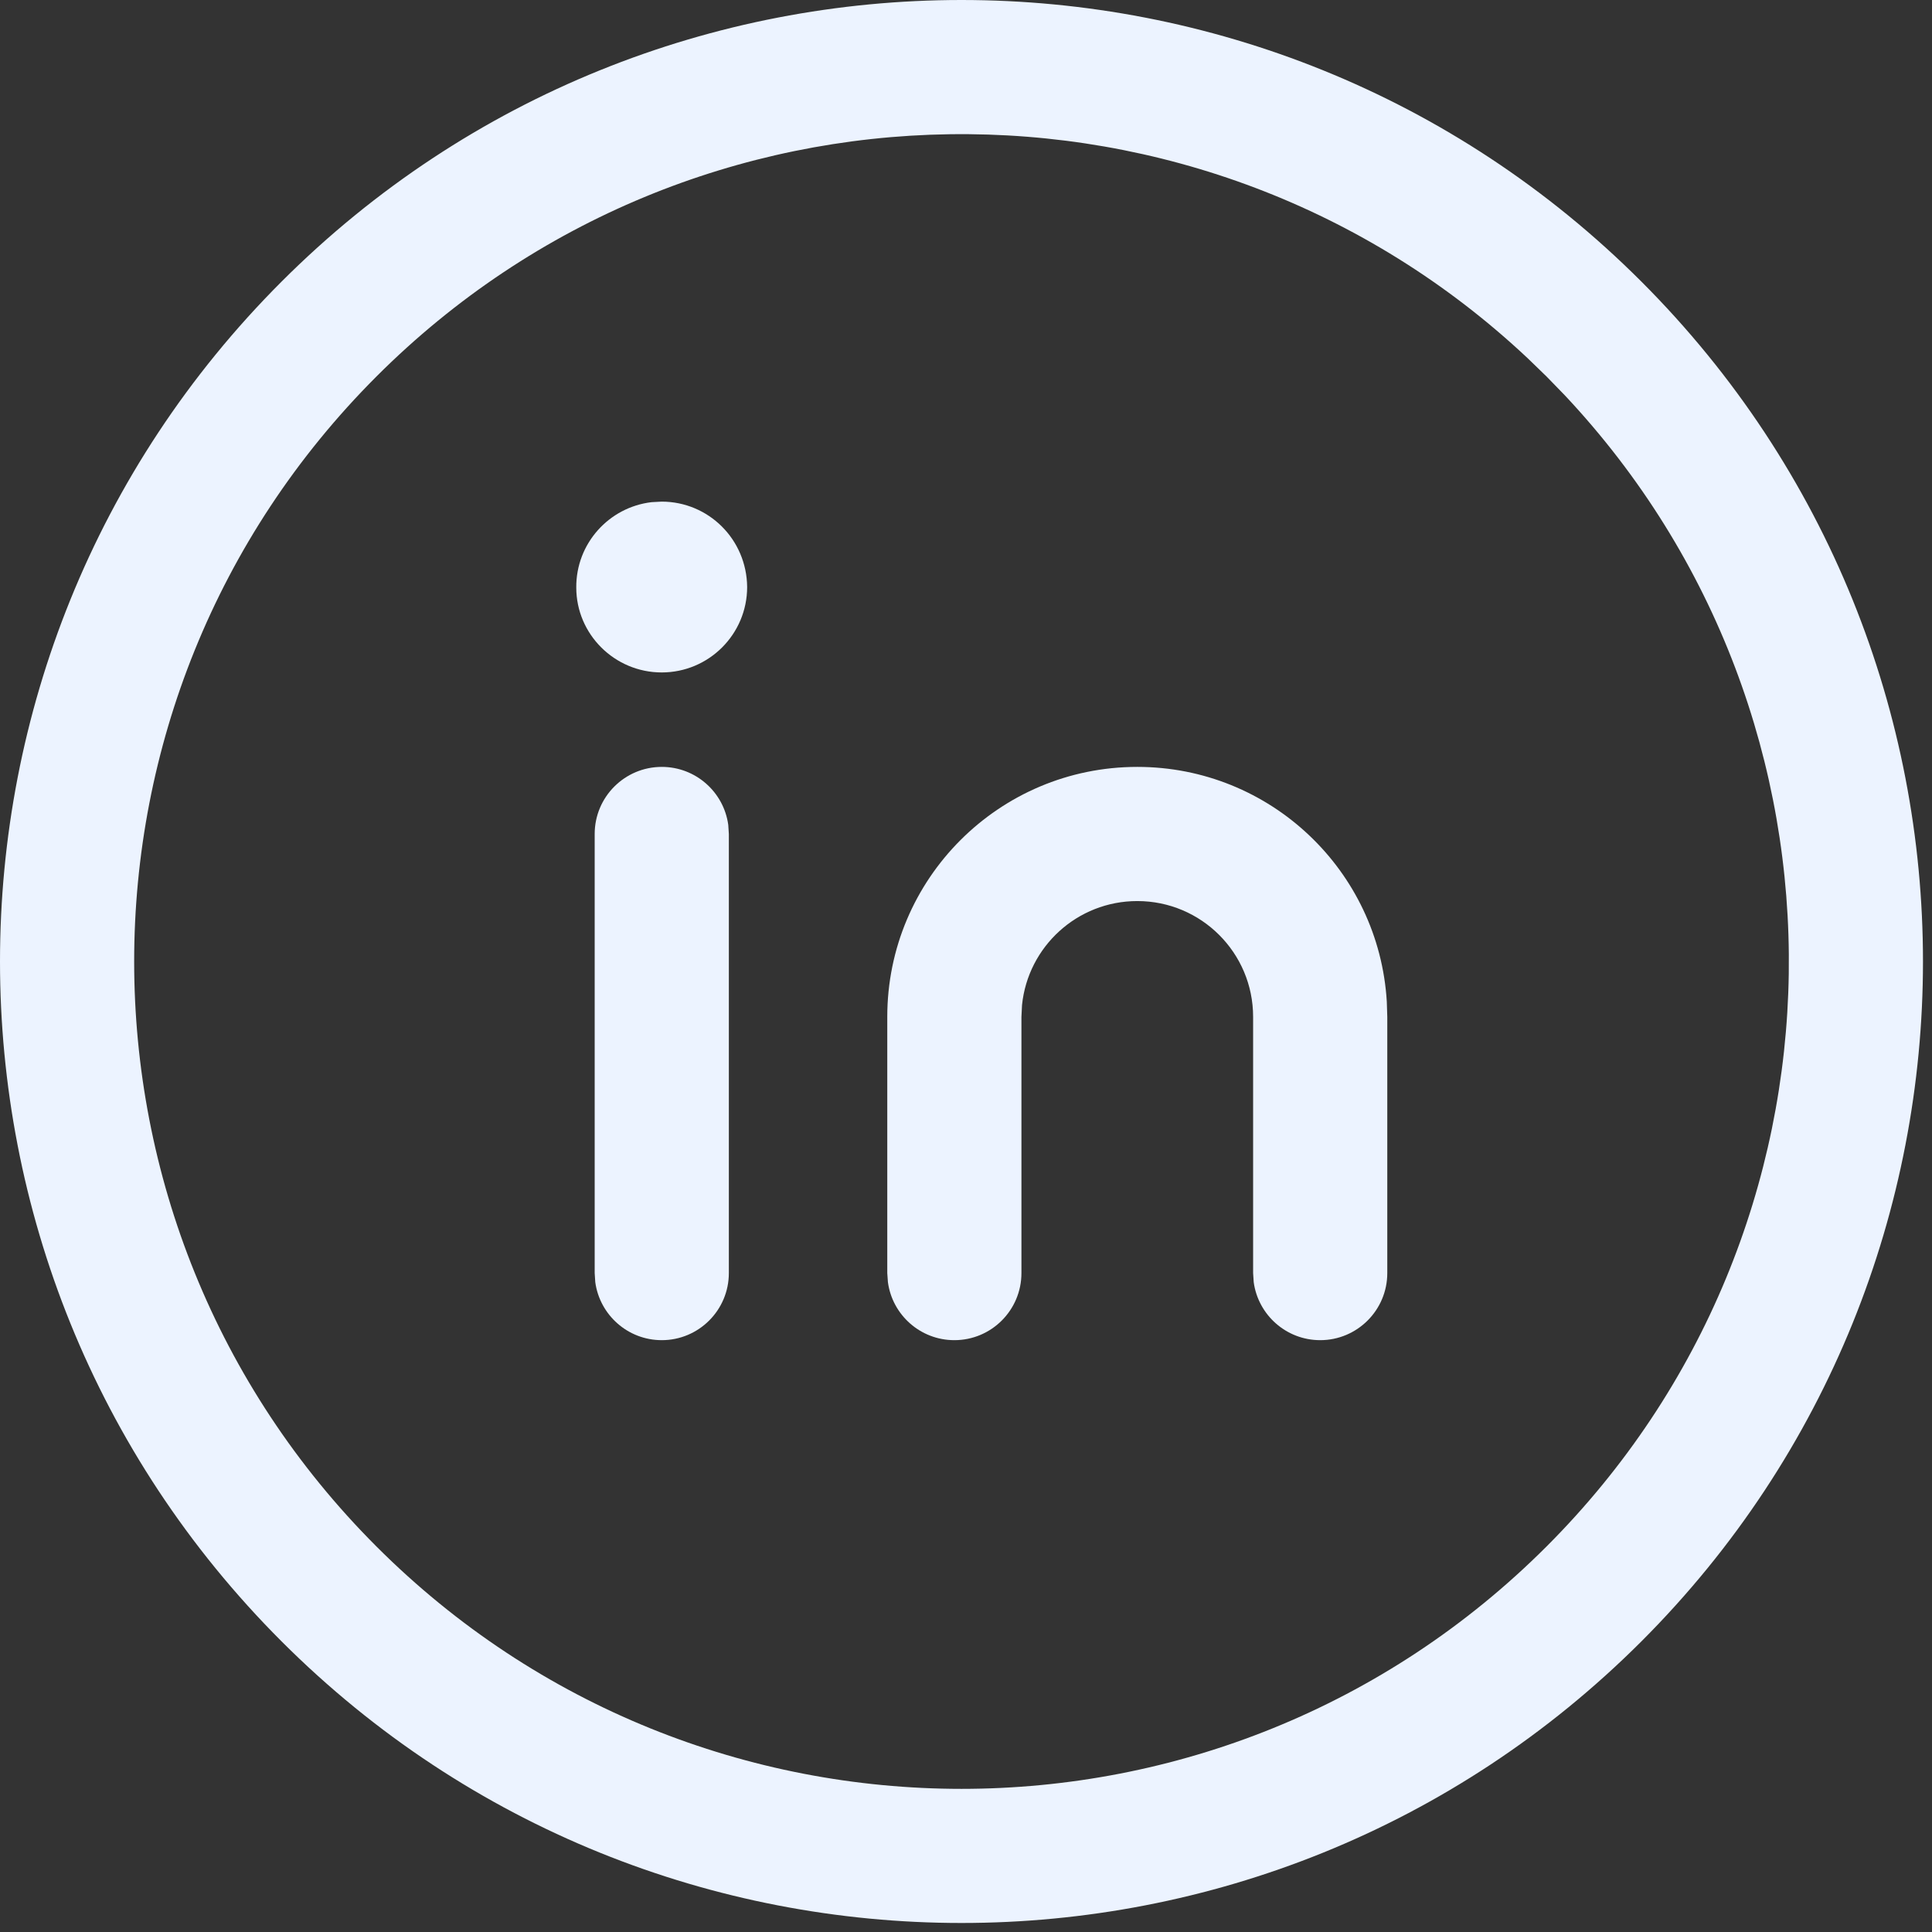 <svg width="36" height="36" viewBox="0 0 36 36" fill="none" xmlns="http://www.w3.org/2000/svg">
<rect x="0" y="0" width="36" height="36" fill="#333333" stroke="none"/>
<path d="M12.331 14.29C12.964 14.29 13.487 14.76 13.57 15.37L13.581 15.54V23.722C13.581 24.412 13.021 24.972 12.331 24.972C11.698 24.972 11.175 24.501 11.092 23.891L11.081 23.722V15.54C11.081 14.85 11.641 14.29 12.331 14.29Z" fill="#ECF3FF"/>
<path d="M21.192 14.29C23.67 14.29 25.695 16.223 25.841 18.665L25.85 18.948V23.722C25.85 24.412 25.29 24.972 24.6 24.972C23.967 24.972 23.444 24.501 23.361 23.891L23.35 23.722V18.948C23.35 17.755 22.384 16.79 21.192 16.79C20.073 16.79 19.155 17.639 19.044 18.727L19.033 18.948V23.722C19.033 24.412 18.474 24.972 17.783 24.972C17.15 24.972 16.627 24.501 16.545 23.891L16.533 23.722V18.948C16.533 16.375 18.618 14.29 21.192 14.29Z" fill="#ECF3FF"/>
<path d="M12.328 9.347C13.204 9.347 13.914 10.052 13.922 10.938C13.922 11.817 13.209 12.53 12.33 12.53C11.451 12.53 10.738 11.817 10.738 10.949C10.731 10.128 11.348 9.45 12.142 9.357L12.328 9.347Z" fill="#ECF3FF"/>
<path d="M5.247 5.247C12.243 -1.749 23.588 -1.749 30.585 5.247C37.581 12.244 37.581 23.588 30.585 30.585C23.588 37.581 12.244 37.581 5.247 30.585C-1.749 23.588 -1.749 12.243 5.247 5.247ZM28.466 6.675C22.423 0.997 12.919 1.11 7.015 7.015C0.995 13.035 0.995 22.797 7.015 28.817C13.035 34.838 22.797 34.838 28.817 28.817C34.722 22.913 34.836 13.409 29.158 7.366L28.817 7.015L28.466 6.675Z" fill="#ECF3FF"/>
</svg>
